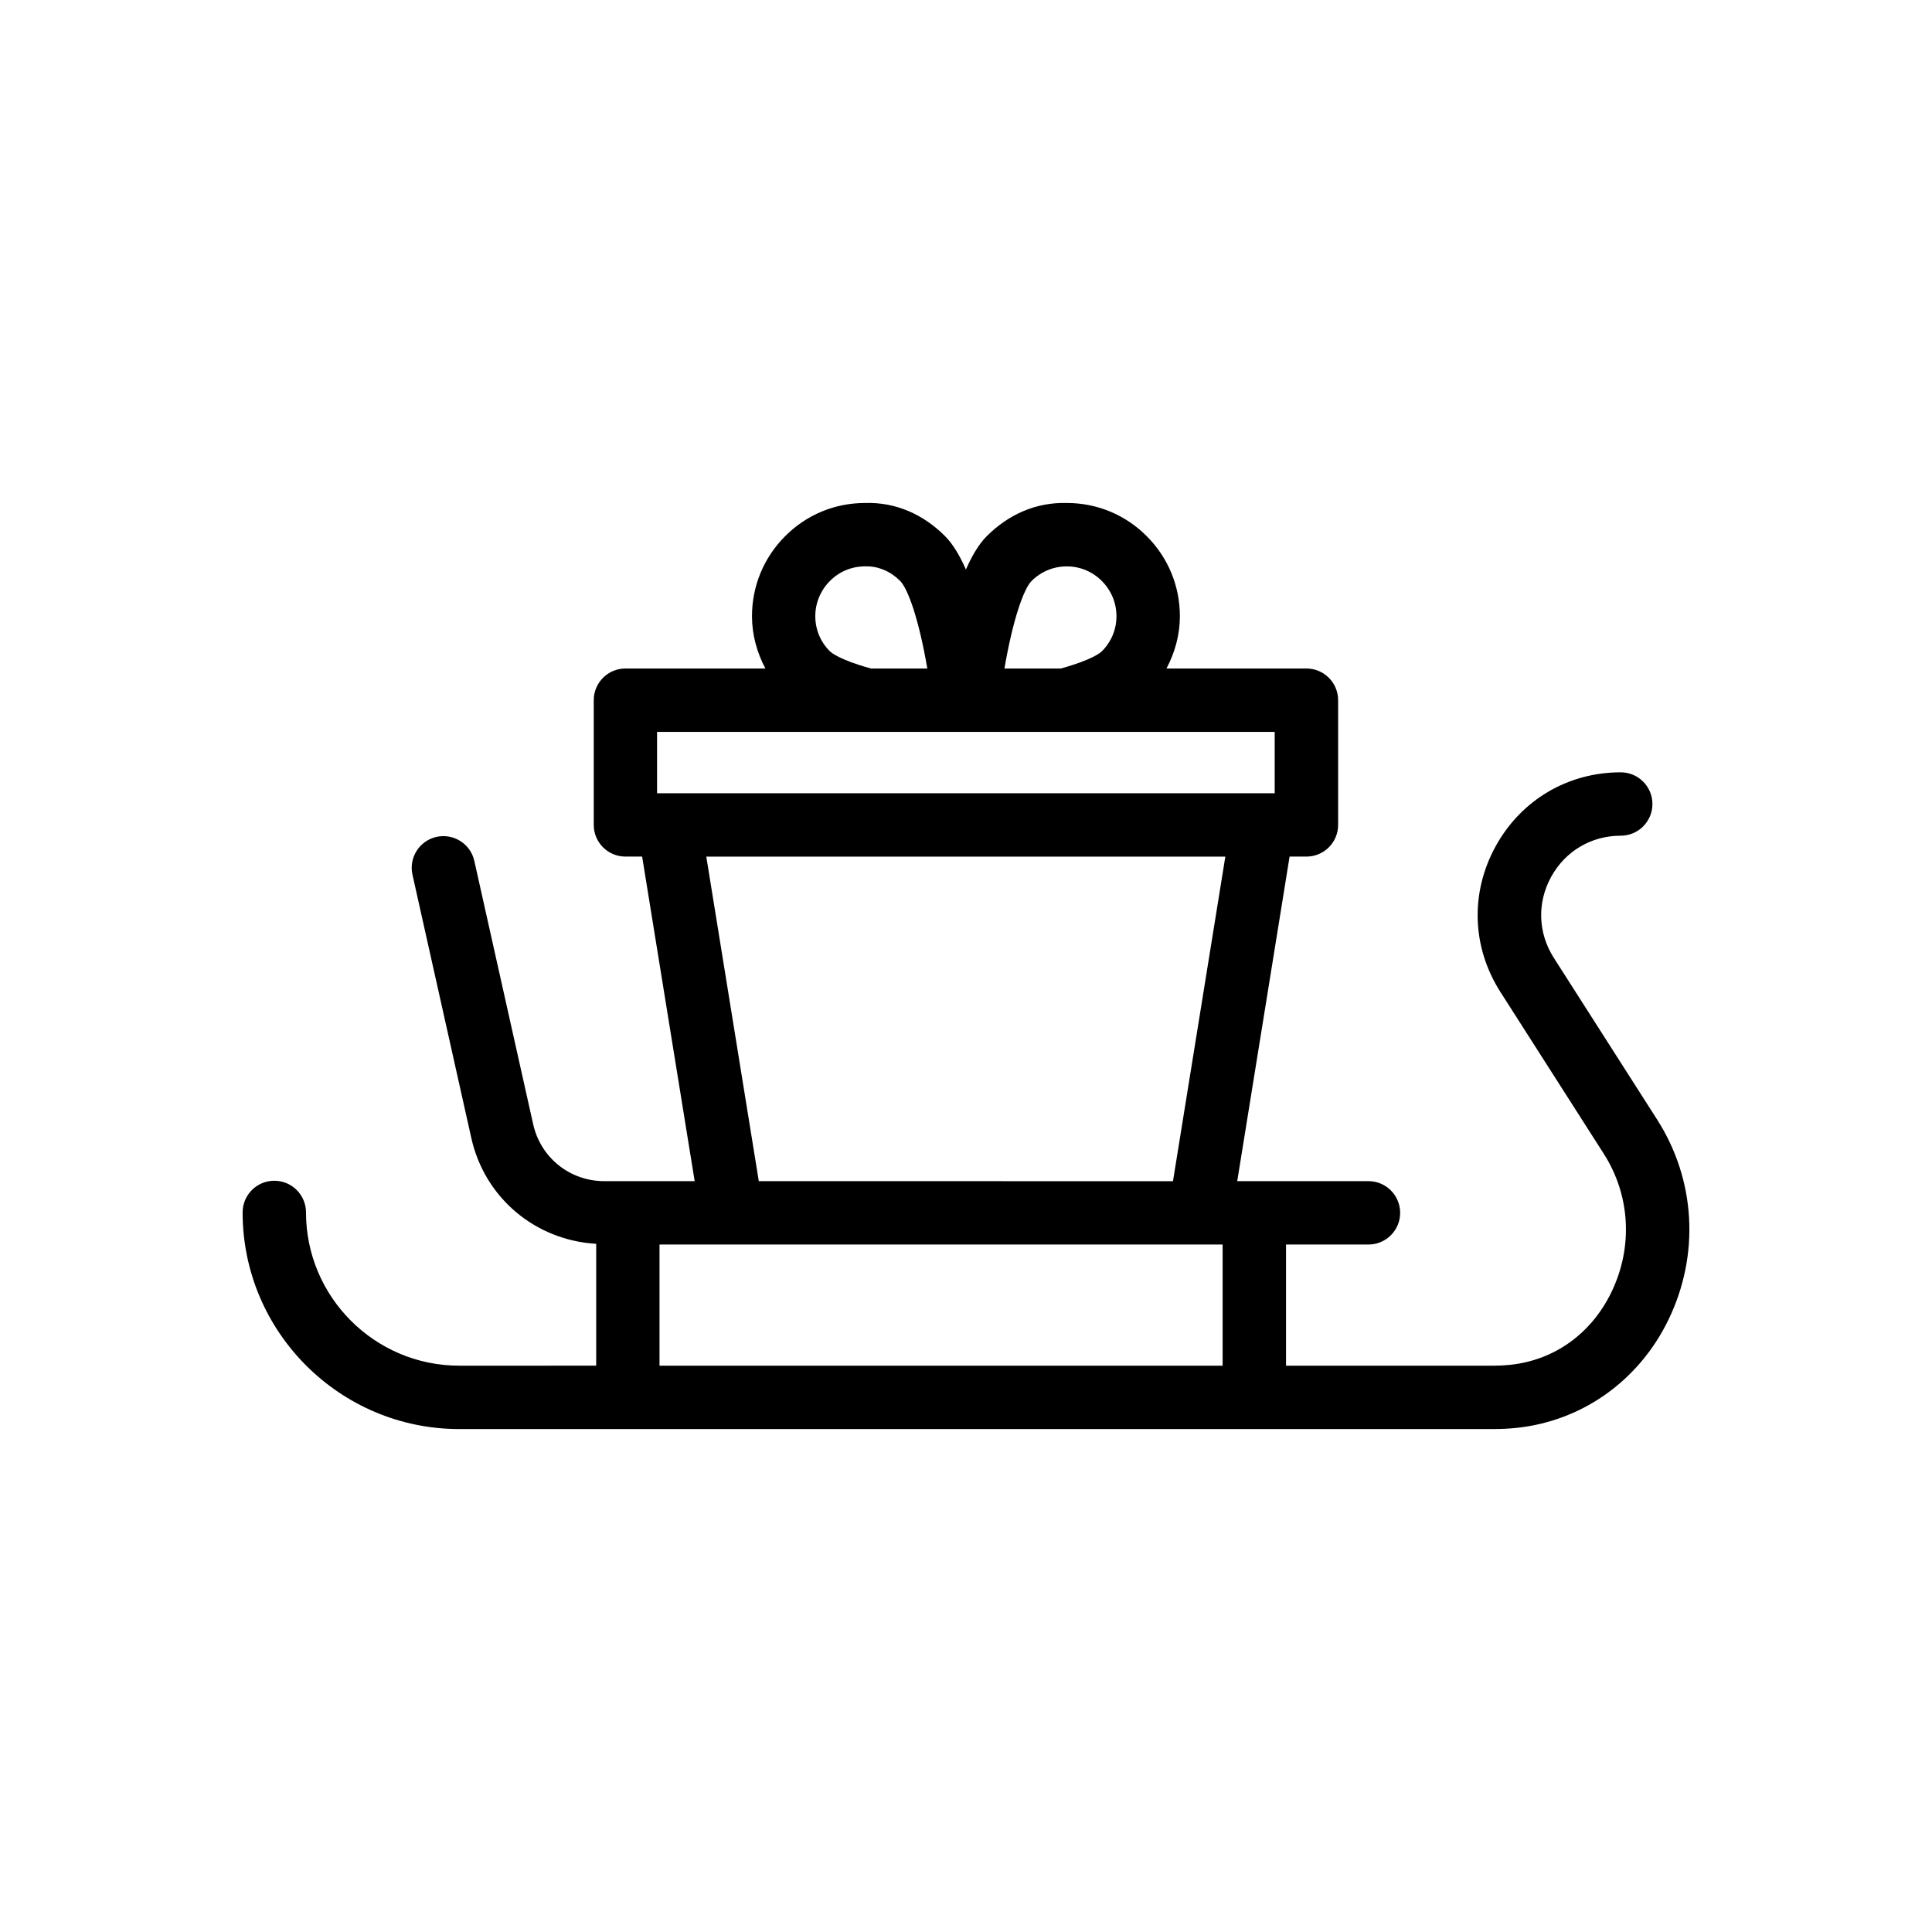 <?xml version="1.0" encoding="UTF-8"?>
<!-- Uploaded to: ICON Repo, www.iconrepo.com, Generator: ICON Repo Mixer Tools -->
<svg fill="#000000" width="800px" height="800px" version="1.1" viewBox="144 144 512 512" xmlns="http://www.w3.org/2000/svg">
 <path d="m265.71 505.92c-22.398 0-40.617-18.219-40.617-40.613 0-4.637-3.758-8.398-8.398-8.398-4.637 0-8.398 3.758-8.398 8.398 0 31.656 25.758 57.41 57.414 57.41l274.18-0.004c1.977 0 3.93-0.098 5.859-0.293 17.477-1.781 32.582-12.5 40.414-28.688 8.332-17.215 7.207-37.035-2.996-53.016l-27.391-42.871c-4.203-6.582-4.473-14.598-0.723-21.441 3.75-6.848 10.652-10.934 18.457-10.934 4.637 0 8.398-3.758 8.398-8.398 0-4.637-3.758-8.398-8.398-8.398-14.035 0-26.441 7.348-33.184 19.66-6.746 12.309-6.262 26.719 1.297 38.551l27.391 42.871c7.043 11.027 7.801 24.734 2.035 36.664-5.352 11.062-15.191 18.094-26.977 19.289-1.375 0.137-2.766 0.211-4.18 0.211h-55.082v-32.105h21.844c4.637 0 8.398-3.758 8.398-8.398 0-4.637-3.758-8.398-8.398-8.398h-34.777l13.875-86.012h4.465c4.637 0 8.398-3.758 8.398-8.398v-33.047c0-4.637-3.758-8.398-8.398-8.398h-37.09c2.227-4.219 3.543-8.887 3.551-13.801 0.016-8.031-3.109-15.59-8.773-21.254-5.625-5.668-13.133-8.797-21.133-8.812-8.336-0.23-15.578 3.106-21.293 8.812-2.019 2.039-3.848 5.039-5.504 8.824-1.664-3.789-3.492-6.801-5.523-8.844-5.684-5.688-12.992-9.074-21.266-8.789-8 0.012-15.508 3.144-21.109 8.789-5.688 5.688-8.812 13.242-8.793 21.273 0.012 4.918 1.324 9.586 3.547 13.801h-37.086c-4.637 0-8.398 3.758-8.398 8.398v33.047c0 4.637 3.758 8.398 8.398 8.398h4.426l13.922 86.012h-23.961c-9.109 0-16.859-6.207-18.844-15.102l-15.59-69.77c-1.012-4.519-5.469-7.356-10.027-6.363-4.523 1.012-7.371 5.504-6.363 10.027l15.59 69.77c3.555 15.91 17.016 27.109 33.098 28.047v32.289zm151.66-207.95c2.496-2.496 5.812-3.871 9.336-3.871h0.027c3.5 0.004 6.785 1.375 9.266 3.871 2.504 2.504 3.883 5.836 3.875 9.367-0.008 3.5-1.375 6.785-3.898 9.289-0.227 0.227-2.375 2.207-10.875 4.543h-14.914c2.258-13.188 5.148-21.148 7.184-23.199zm-53.457 18.609c-2.477-2.457-3.84-5.738-3.852-9.242-0.008-3.535 1.371-6.863 3.894-9.391 2.461-2.477 5.742-3.848 9.246-3.852 3.57-0.129 6.859 1.371 9.34 3.852 2.055 2.066 4.949 10.031 7.207 23.223h-14.914c-8.496-2.332-10.648-4.312-10.922-4.59zm-45.785 21.387h163.68v16.254h-163.68zm13.047 33.047h137.55l-13.875 86.012-109.76-0.004zm-12.398 102.8h149.23v32.105h-149.23z"/>
</svg>